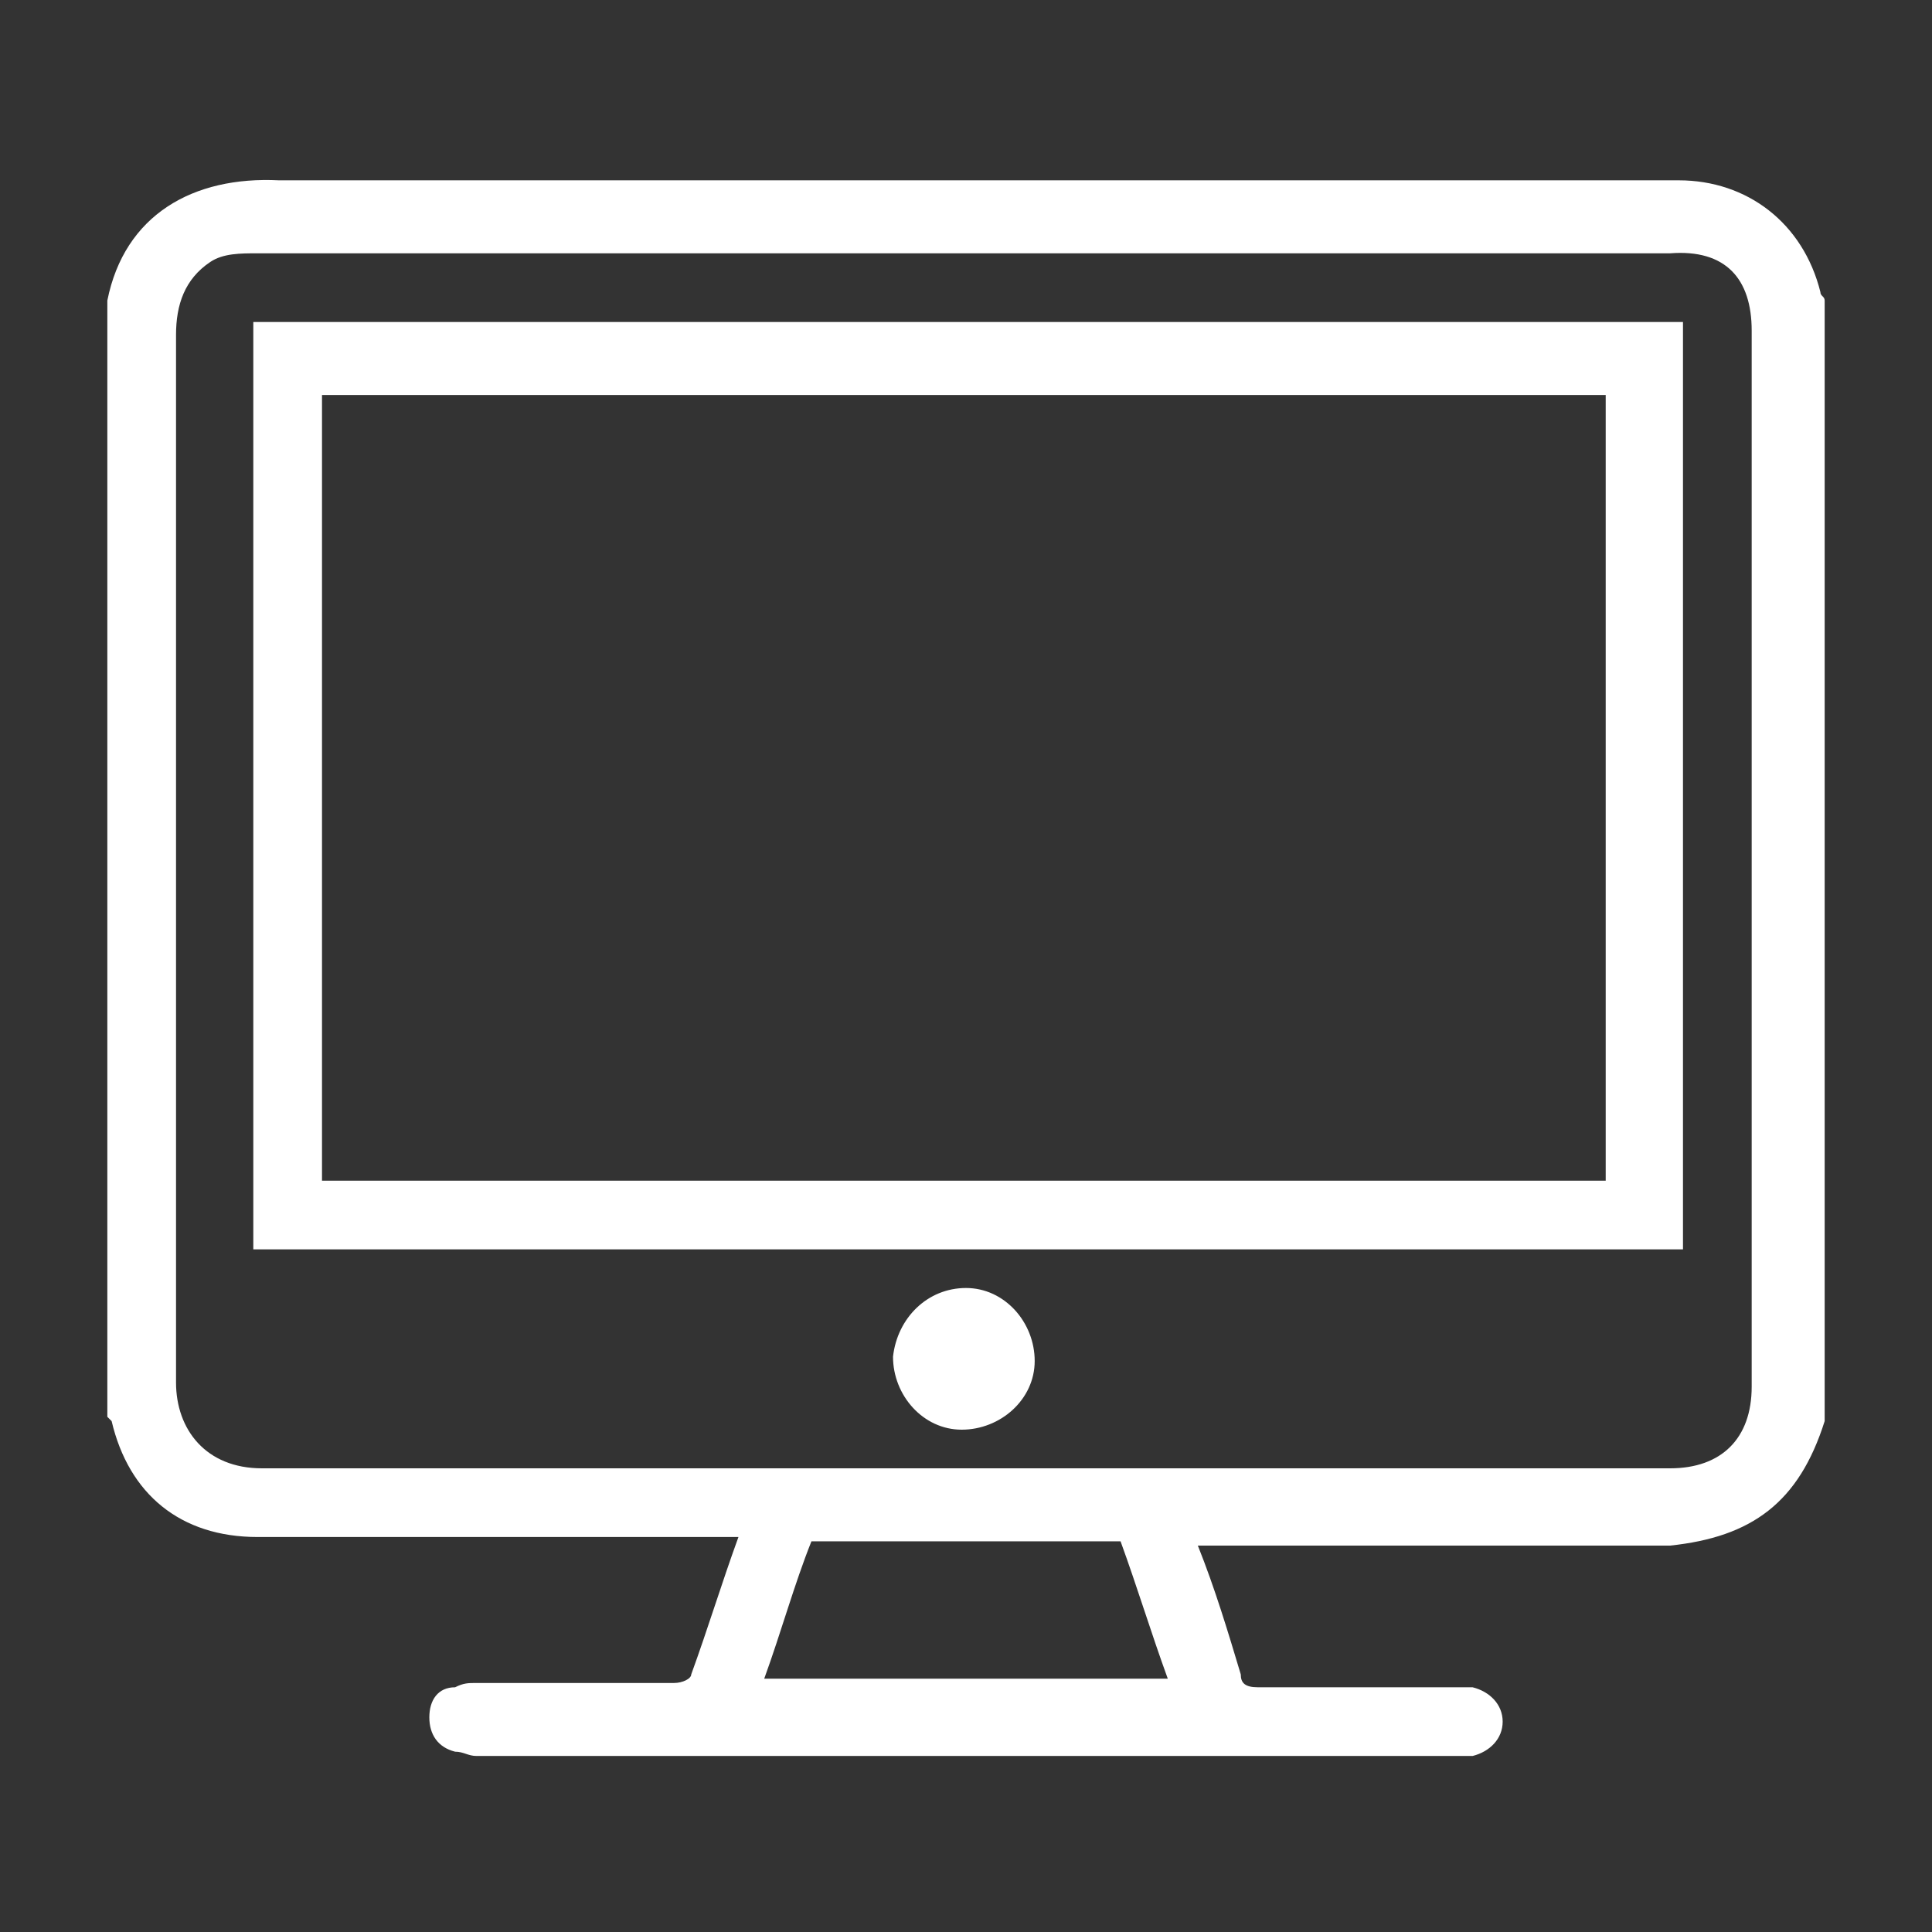 <?xml version="1.0" encoding="utf-8"?>
<!-- Generator: Adobe Illustrator 19.2.0, SVG Export Plug-In . SVG Version: 6.00 Build 0)  -->
<!DOCTYPE svg PUBLIC "-//W3C//DTD SVG 1.1//EN" "http://www.w3.org/Graphics/SVG/1.1/DTD/svg11.dtd">
<svg version="1.1" xmlns="http://www.w3.org/2000/svg" xmlns:xlink="http://www.w3.org/1999/xlink" x="0px" y="0px" viewBox="0 0 45 45" style="enable-background:new 0 0 45 45;" xml:space="preserve"><rect x="0" y="0" width="45" height="45" fill="#333333" stroke="none"/><path style="fill: #FFFFFF;" d="M20.8,31.6c0,0.9,0.7,1.7,1.6,1.7c0.9,0,1.7-0.7,1.7-1.6c0-0.9-0.7-1.7-1.6-1.7C21.6,30,20.9,30.7,20.8,31.6 M7.5,9.2h29.9v18.3H7.5V9.2z M5.9,29.1h33.3V7.5H5.9V29.1z M40.8,7.7c0,8.2,0,16.4,0,24.6c0,1.2-0.7,1.9-1.9,1.9 c-5.5,0-11,0-16.4,0c-5.5,0-10.9,0-16.4,0c-1.3,0-2-0.9-2-2c0-8.1,0-16.3,0-24.4c0-0.7,0.2-1.3,0.8-1.7c0.3-0.2,0.7-0.2,1.1-0.2 c8.6,0,17.3,0,25.9,0c2.3,0,4.6,0,7,0C40.2,5.8,40.8,6.5,40.8,7.7 M17.8,39.1c0.4-1.1,0.7-2.2,1.1-3.2h7.2c0.4,1.1,0.7,2.1,1.1,3.2 H17.8z M42.5,33.1V7c0-0.1-0.1-0.1-0.1-0.2c-0.4-1.6-1.7-2.6-3.3-2.6c-3,0-6,0-9.1,0c-7.8,0-15.6,0-23.5,0C4.5,4.1,2.9,5,2.5,7v26 c0,0,0.1,0.1,0.1,0.1C3,34.8,4.2,35.8,6,35.8c3.6,0,7.1,0,10.7,0h0.5c-0.4,1.1-0.7,2.1-1.1,3.2c0,0.1-0.2,0.2-0.4,0.2 c-1.5,0-3.1,0-4.6,0c-0.2,0-0.3,0-0.5,0.1C10.2,39.3,10,39.6,10,40c0,0.4,0.2,0.7,0.6,0.8c0.2,0,0.3,0.1,0.5,0.1 c5.7,0,11.4,0,17.1,0c1.9,0,3.8,0,5.7,0c0.1,0,0.3,0,0.4,0c0.4-0.1,0.7-0.4,0.7-0.8c0-0.4-0.3-0.7-0.7-0.8c-0.1,0-0.3,0-0.4,0 c-1.5,0-3.1,0-4.6,0c-0.3,0-0.4-0.1-0.4-0.3c-0.3-1-0.6-2-1-3h0.5c3.5,0,7,0,10.5,0C40.8,35.8,41.9,35,42.5,33.1 C42.5,33.1,42.5,33.1,42.5,33.1"/></svg>